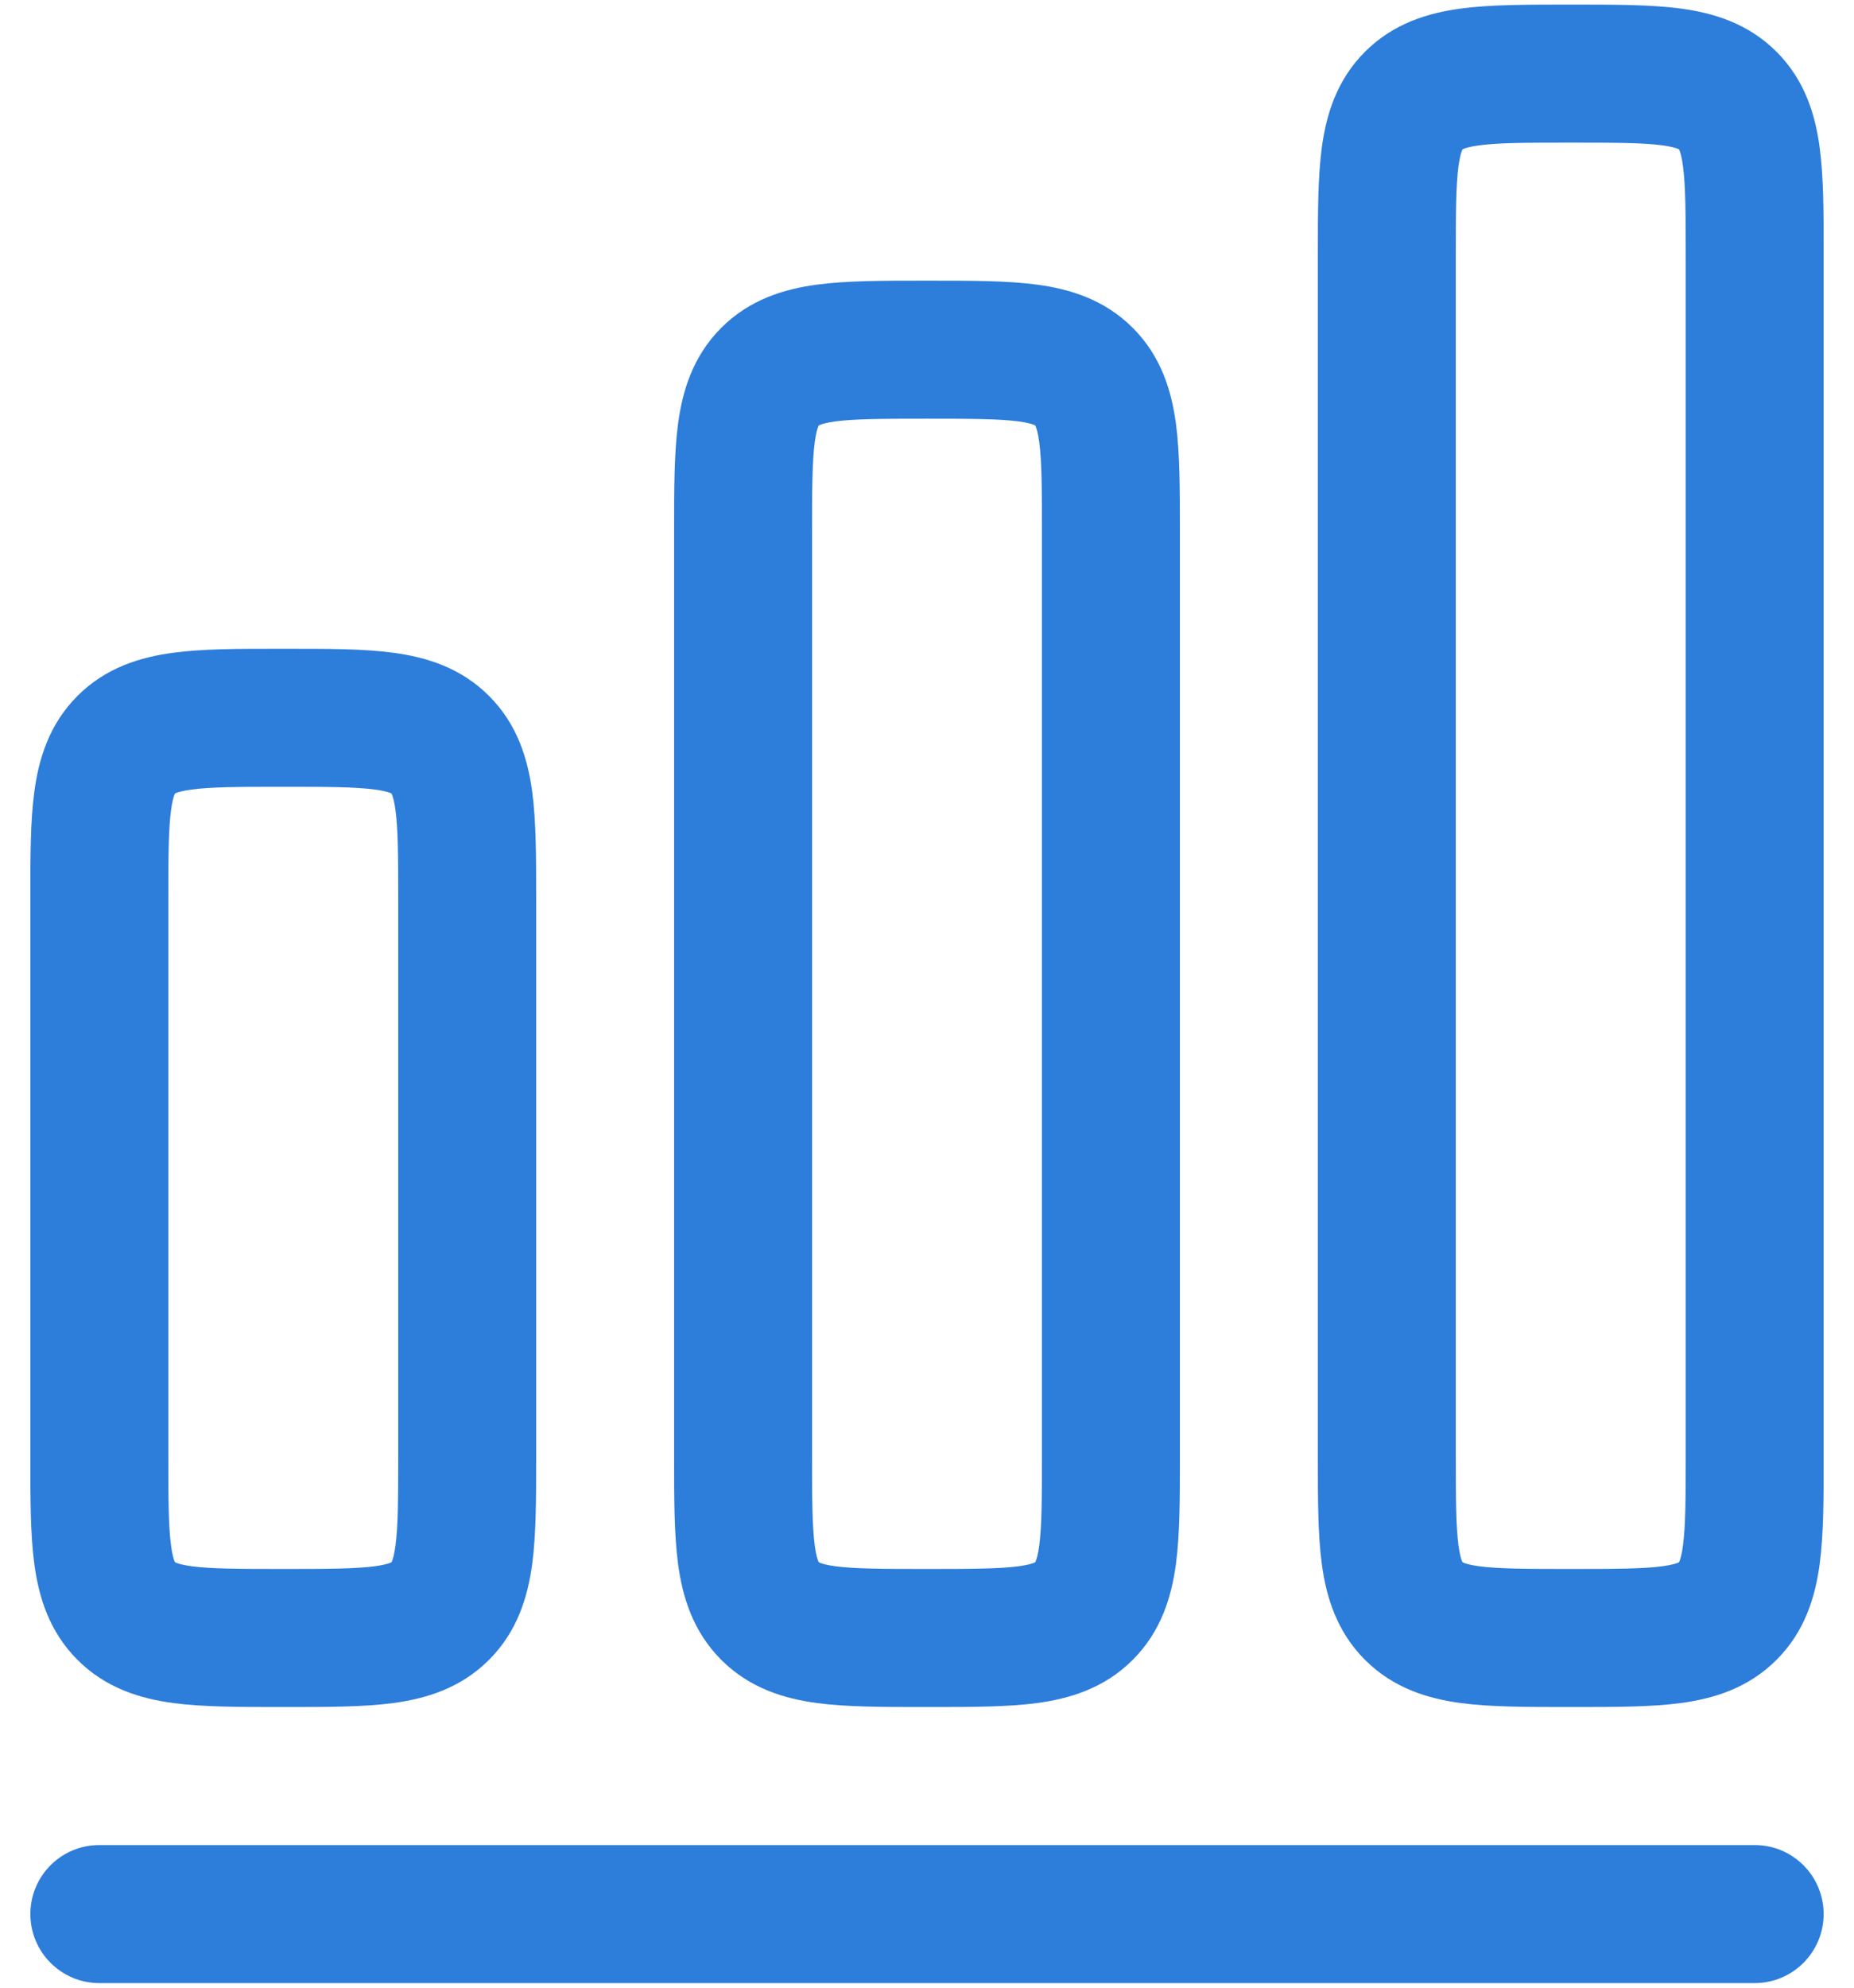<svg width="42" height="45" viewBox="0 0 42 45" fill="none" xmlns="http://www.w3.org/2000/svg">
<path fill-rule="evenodd" clip-rule="evenodd" d="M35.49 0.104C34.588 0.104 33.762 0.104 33.089 0.194C32.349 0.294 31.566 0.528 30.922 1.172C30.278 1.816 30.044 2.599 29.944 3.339C29.854 4.012 29.854 4.838 29.854 5.74V33.01C29.854 33.912 29.854 34.738 29.944 35.411C30.044 36.151 30.278 36.934 30.922 37.578C31.566 38.222 32.349 38.456 33.089 38.556C33.762 38.646 34.588 38.646 35.49 38.646H35.677C36.578 38.646 37.405 38.646 38.078 38.556C38.818 38.456 39.601 38.222 40.245 37.578C40.889 36.934 41.123 36.151 41.222 35.411C41.313 34.738 41.313 33.912 41.312 33.01V5.74C41.313 4.838 41.313 4.012 41.222 3.339C41.123 2.599 40.889 1.816 40.245 1.172C39.601 0.528 38.818 0.294 38.078 0.194C37.405 0.104 36.578 0.104 35.677 0.104H35.49ZM33.137 3.379L33.132 3.382L33.129 3.387C33.127 3.391 33.123 3.398 33.119 3.408C33.1 3.454 33.069 3.554 33.041 3.756C32.983 4.195 32.979 4.807 32.979 5.833V32.917C32.979 33.943 32.983 34.555 33.041 34.994C33.069 35.196 33.1 35.296 33.119 35.342C33.123 35.352 33.127 35.359 33.129 35.363L33.132 35.368L33.137 35.371C33.139 35.372 33.141 35.373 33.144 35.374C33.147 35.376 33.152 35.378 33.158 35.381C33.204 35.4 33.304 35.431 33.506 35.459C33.945 35.517 34.557 35.521 35.583 35.521C36.61 35.521 37.222 35.517 37.661 35.459C37.862 35.431 37.963 35.4 38.008 35.381C38.019 35.377 38.026 35.373 38.03 35.371L38.035 35.368L38.038 35.363C38.04 35.359 38.043 35.352 38.048 35.342C38.066 35.296 38.098 35.196 38.125 34.994C38.184 34.555 38.188 33.943 38.188 32.917V5.833C38.188 4.807 38.184 4.195 38.125 3.756C38.098 3.554 38.066 3.454 38.048 3.408C38.043 3.398 38.04 3.391 38.038 3.387L38.035 3.382L38.03 3.379C38.026 3.377 38.019 3.373 38.008 3.369C37.963 3.35 37.862 3.319 37.661 3.291C37.222 3.232 36.61 3.229 35.583 3.229C34.557 3.229 33.945 3.232 33.506 3.291C33.304 3.319 33.204 3.35 33.158 3.369C33.148 3.373 33.141 3.377 33.137 3.379Z" fill="#2D7DDB"/>
<path fill-rule="evenodd" clip-rule="evenodd" d="M20.907 6.354H21.093C21.995 6.354 22.822 6.354 23.494 6.444C24.235 6.544 25.017 6.778 25.661 7.422C26.305 8.066 26.539 8.849 26.639 9.589C26.729 10.262 26.729 11.088 26.729 11.99V33.01C26.729 33.911 26.729 34.738 26.639 35.411C26.539 36.151 26.305 36.934 25.661 37.578C25.017 38.222 24.235 38.456 23.494 38.556C22.822 38.646 21.995 38.646 21.093 38.646H20.907C20.005 38.646 19.178 38.646 18.506 38.556C17.765 38.456 16.983 38.222 16.339 37.578C15.695 36.934 15.461 36.151 15.361 35.411C15.271 34.738 15.271 33.912 15.271 33.01V11.99C15.271 11.088 15.271 10.262 15.361 9.589C15.461 8.849 15.695 8.066 16.339 7.422C16.983 6.778 17.765 6.544 18.506 6.444C19.178 6.354 20.005 6.354 20.907 6.354ZM18.548 9.632L18.553 9.629L18.549 35.368L18.546 35.363C18.544 35.359 18.54 35.352 18.536 35.342C18.517 35.296 18.485 35.196 18.458 34.994C18.399 34.555 18.396 33.943 18.396 32.917V12.083C18.396 11.057 18.399 10.444 18.458 10.005C18.485 9.804 18.517 9.704 18.536 9.658C18.54 9.648 18.544 9.641 18.546 9.637L18.548 9.632ZM18.549 35.368L18.553 9.629L18.561 9.625L18.575 9.619C18.62 9.6 18.721 9.569 18.922 9.541C19.361 9.482 19.974 9.479 21 9.479C22.026 9.479 22.639 9.482 23.078 9.541C23.279 9.569 23.38 9.6 23.425 9.619C23.436 9.623 23.442 9.627 23.447 9.629L23.452 9.632L23.454 9.637C23.457 9.641 23.46 9.648 23.464 9.658C23.483 9.704 23.515 9.804 23.542 10.005C23.601 10.444 23.604 11.057 23.604 12.083V32.917C23.604 33.943 23.601 34.555 23.542 34.994C23.515 35.196 23.483 35.296 23.464 35.342C23.46 35.352 23.457 35.359 23.454 35.363L23.452 35.368L23.447 35.371C23.444 35.373 23.44 35.374 23.435 35.377C23.432 35.378 23.429 35.379 23.425 35.381C23.38 35.4 23.279 35.431 23.078 35.459C22.639 35.517 22.026 35.521 21 35.521C19.974 35.521 19.361 35.517 18.922 35.459C18.721 35.431 18.62 35.4 18.575 35.381C18.564 35.377 18.558 35.373 18.553 35.371L18.549 35.368Z" fill="#2D7DDB"/>
<path fill-rule="evenodd" clip-rule="evenodd" d="M6.323 14.688C5.422 14.687 4.595 14.687 3.922 14.778C3.182 14.877 2.399 15.111 1.755 15.755C1.112 16.399 0.877 17.182 0.778 17.922C0.687 18.595 0.687 19.422 0.688 20.323V33.01C0.687 33.912 0.687 34.738 0.778 35.411C0.877 36.151 1.112 36.934 1.755 37.578C2.399 38.222 3.182 38.456 3.922 38.556C4.595 38.646 5.422 38.646 6.323 38.646H6.51C7.412 38.646 8.238 38.646 8.911 38.556C9.651 38.456 10.434 38.222 11.078 37.578C11.722 36.934 11.956 36.151 12.056 35.411C12.146 34.738 12.146 33.912 12.146 33.01V20.323C12.146 19.422 12.146 18.595 12.056 17.922C11.956 17.182 11.722 16.399 11.078 15.755C10.434 15.111 9.651 14.877 8.911 14.778C8.238 14.687 7.412 14.687 6.51 14.688H6.323ZM3.97 17.962L3.965 17.965L3.962 17.97C3.96 17.974 3.957 17.981 3.952 17.992C3.934 18.037 3.902 18.138 3.875 18.339C3.816 18.778 3.813 19.39 3.813 20.417V32.917C3.813 33.943 3.816 34.555 3.875 34.994C3.902 35.196 3.934 35.296 3.952 35.342C3.957 35.352 3.96 35.359 3.962 35.363L3.964 35.367L3.97 35.371C3.974 35.373 3.981 35.377 3.992 35.381C4.037 35.4 4.138 35.431 4.339 35.459C4.778 35.517 5.39 35.521 6.417 35.521C7.443 35.521 8.055 35.517 8.494 35.459C8.696 35.431 8.796 35.4 8.842 35.381C8.852 35.377 8.859 35.373 8.863 35.371L8.868 35.368L8.871 35.363L8.876 35.354L8.881 35.342C8.9 35.296 8.931 35.196 8.959 34.994C9.018 34.555 9.021 33.943 9.021 32.917V20.417C9.021 19.39 9.018 18.778 8.959 18.339C8.931 18.138 8.9 18.037 8.881 17.992C8.877 17.981 8.873 17.974 8.871 17.97L8.868 17.965L8.863 17.962C8.859 17.96 8.852 17.957 8.842 17.952C8.796 17.934 8.696 17.902 8.494 17.875C8.055 17.816 7.443 17.812 6.417 17.812C5.39 17.812 4.778 17.816 4.339 17.875C4.138 17.902 4.037 17.934 3.992 17.952C3.981 17.957 3.974 17.96 3.97 17.962Z" fill="#2D7DDB"/>
<path d="M2.25 41.771C1.387 41.771 0.688 42.47 0.688 43.333C0.688 44.196 1.387 44.896 2.25 44.896H39.75C40.613 44.896 41.312 44.196 41.312 43.333C41.312 42.47 40.613 41.771 39.75 41.771H2.25Z" fill="#2D7DDB"/>
</svg>
